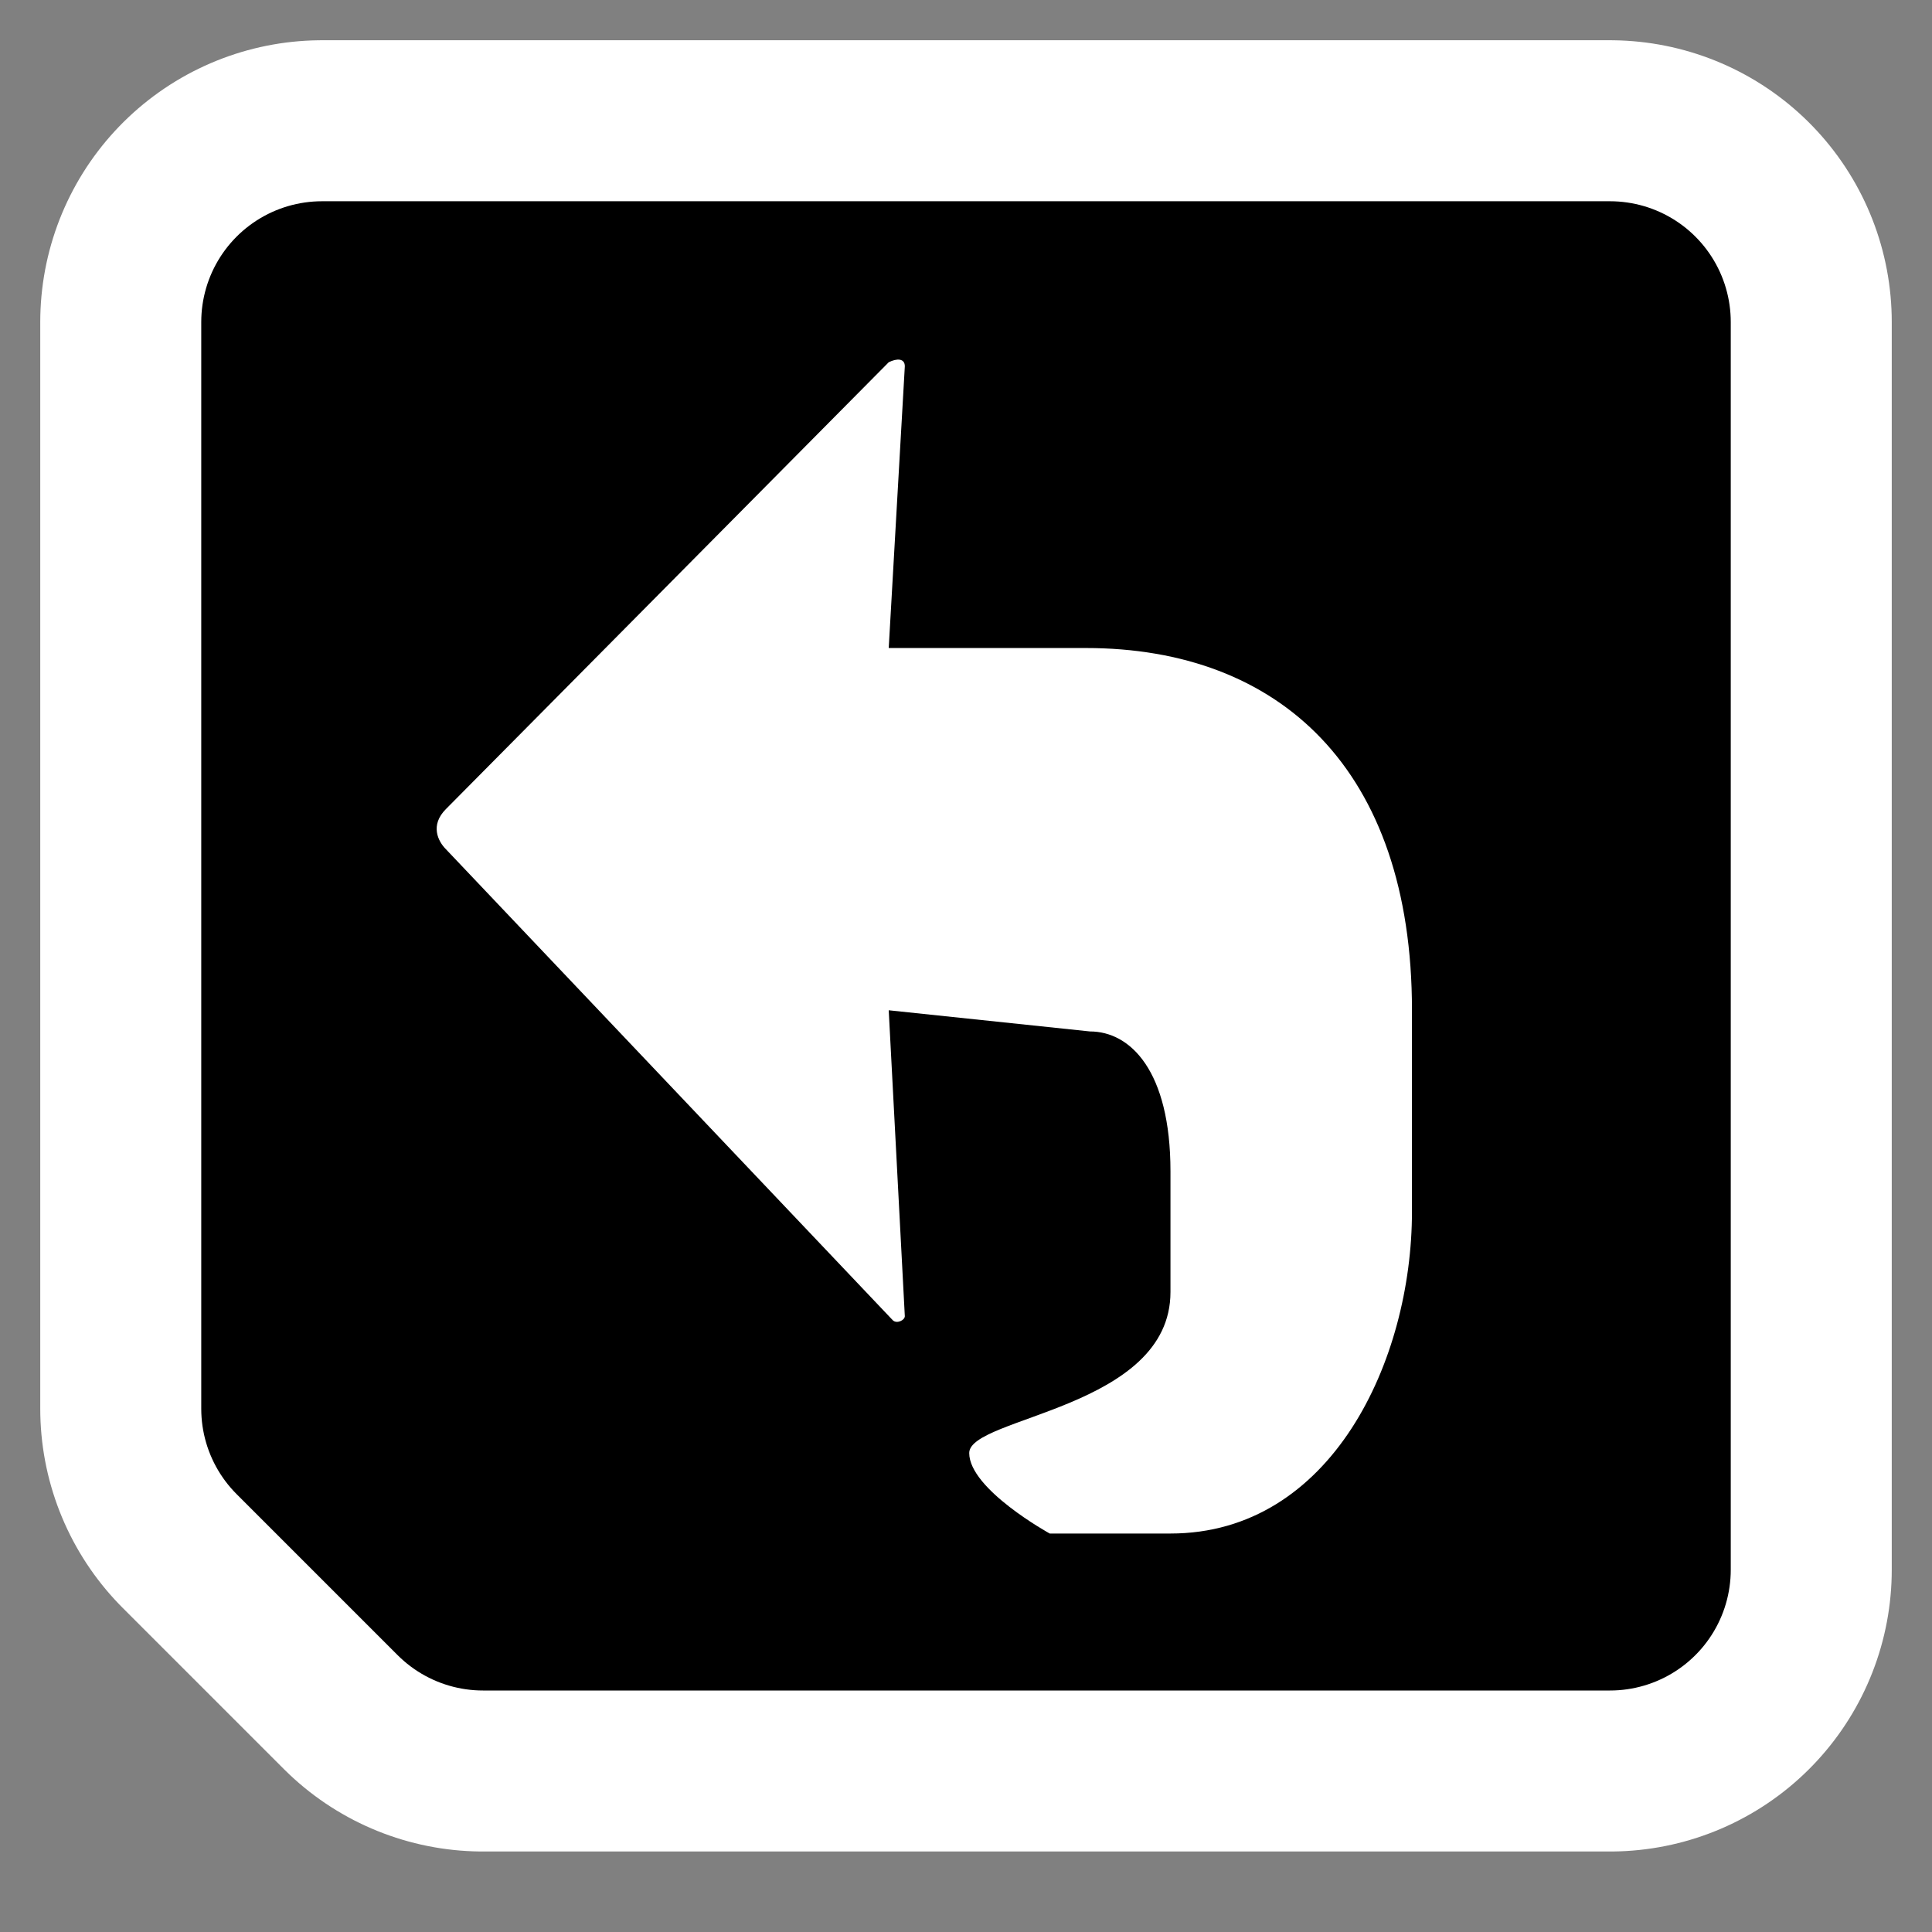 <?xml version="1.0" encoding="UTF-8"?>
<!-- Generator: Adobe Illustrator 9.0, SVG Export Plug-In  -->
<svg id="svg2" width="48" height="48" sodipodi:docbase="/home/luca/Artwork/blackwhite-icon-theme/scalable/actions" sodipodi:docname="document-revert.svg" sodipodi:version="0.32" version="1.0" viewBox="0 0 48 48" xml:space="preserve" xmlns="http://www.w3.org/2000/svg" xmlns:cc="http://web.resource.org/cc/" xmlns:dc="http://purl.org/dc/elements/1.1/" xmlns:rdf="http://www.w3.org/1999/02/22-rdf-syntax-ns#" xmlns:sodipodi="http://inkscape.sourceforge.net/DTD/sodipodi-0.dtd"><rect x="0" y="0" width="48" height="48" fill="#808080" stroke="none"/><sodipodi:namedview id="base" bordercolor="#666666" borderopacity="1.0" pagecolor="#ffffff" showgrid="true"/>
	<path id="path4837" d="m40 39h-28l-4-4v-27h32v31z" style="fill:none;stroke-linecap:round;stroke-linejoin:round;stroke-width:14;stroke:#fff" sodipodi:nodetypes="cccccc"/><path id="path9" d="m40 39h-28l-4-4v-27h32v31z" style="fill:none;stroke-linecap:round;stroke-linejoin:round;stroke-width:6;stroke:#000" sodipodi:nodetypes="cccccc"/><path id="path11" d="m39.8 38.7h-27.8l-3.8-3.8v-26.1h31.6v29.9z"/>
	<g id="crop_x0020_marks" style="stroke:#000">
		<path id="path20" d="m48 48h-48v-48h48v48z" style="fill:none;stroke:none"/>
	</g>
<path id="path13" d="m22.48 9.1c0-0.2-0.2-0.2-0.4-0.1l-11 11.1c-0.4 0.4-0.2 0.8 0 1l11.1 11.7c0.1 0.1 0.3 0 0.3-0.1l-0.4-7.6 5 0.526c1 0 2 0.974 2 3.474v3c0 2.9-5 3.1-5 4s2 2 2 2h3c4 0 6-4.3 6-8v-5c0-6-3.3-9-8.1-9h-4.9l0.4-7z" style="fill:#fff" sodipodi:nodetypes="ccccccccccsccccccc"/></svg>
